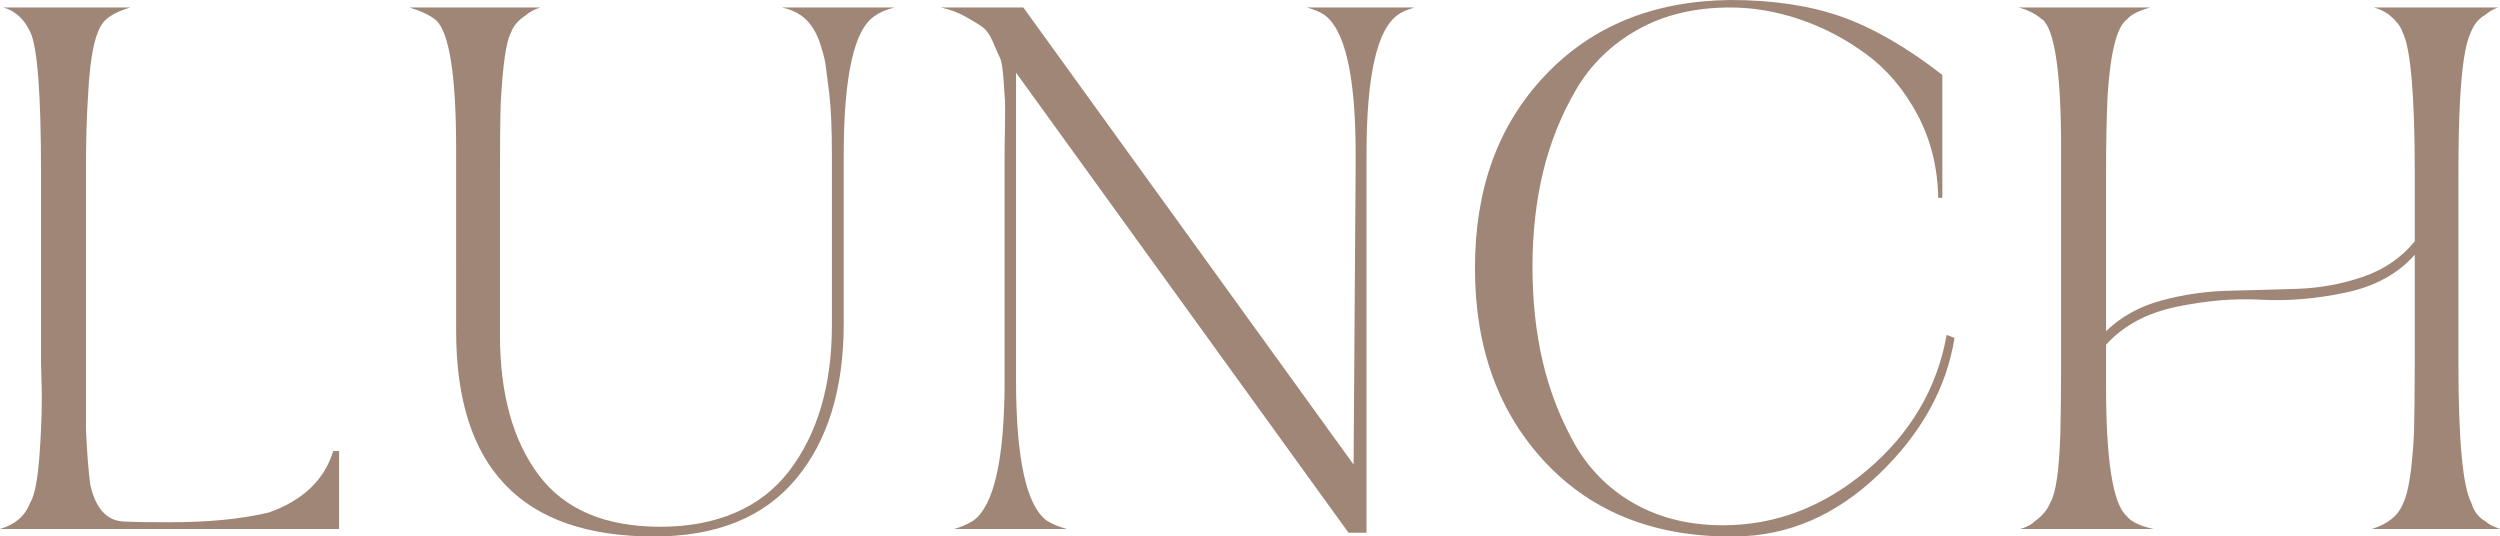 <?xml version="1.0" encoding="UTF-8"?><svg id="_レイヤー_2" xmlns="http://www.w3.org/2000/svg" width="133.46" height="28.64" viewBox="0 0 133.46 28.64"><defs><style>.cls-1{fill:#9f8676;stroke-width:0px;}</style></defs><g id="text"><path class="cls-1" d="M18.09,28.24H0c.82-.24,1.35-.71,1.61-1.4.13-.21.23-.53.31-.96.08-.43.13-.87.17-1.34.04-.47.07-1.01.1-1.62.03-.61.04-1.12.04-1.52s0-.83-.02-1.28c-.01-.45-.02-.71-.02-.76v-10.12c0-4.21-.19-6.72-.57-7.52C1.3,1.03.83.59.19.4h6.77c-.56.16-.99.37-1.3.64-.54.45-.85,1.81-.96,4.08-.08,1.15-.11,2.52-.11,4.12v13.68c.05,1.2.13,2.19.23,2.96.28,1.25.87,1.91,1.76,1.96.59.03,1.4.04,2.45.04,2.09,0,3.86-.17,5.32-.52,1.81-.64,2.96-1.73,3.44-3.28h.31v4.16Z"/><path class="cls-1" d="M28.84.4c-.33.11-.6.25-.8.44-.38.24-.64.55-.77.92-.26.48-.43,1.73-.54,3.76-.03.99-.04,2.23-.04,3.72v8.64c0,3.15.69,5.64,2.07,7.48,1.38,1.84,3.54,2.76,6.5,2.76s5.35-.99,6.87-2.98c1.52-1.99,2.28-4.58,2.28-7.78v-9.04c0-1.47-.05-2.6-.15-3.4-.08-.64-.14-1.13-.19-1.48-.05-.35-.17-.77-.34-1.26-.18-.49-.43-.89-.75-1.18-.32-.29-.73-.49-1.24-.6h6.01c-.43.11-.78.25-1.03.44-1.12.69-1.68,3.19-1.68,7.48v8.96c0,3.49-.85,6.26-2.56,8.3-1.71,2.04-4.23,3.06-7.57,3.06-7.04,0-10.56-3.65-10.56-10.96V7.96c0-3.92-.36-6.21-1.07-6.88-.33-.27-.8-.49-1.42-.68h7Z"/><path class="cls-1" d="M75.51.4c-.38.11-.66.23-.84.36-1.15.75-1.72,3.24-1.72,7.48v20.2h-.96L54.24,3.88v16.4c0,4.21.55,6.72,1.65,7.52.31.19.66.33,1.07.44h-6.04c.33-.08.68-.23,1.03-.44,1.12-.8,1.68-3.31,1.68-7.52v-12.04c0-.21,0-.69.02-1.44.01-.75.01-1.22,0-1.42-.01-.2-.04-.59-.08-1.16-.04-.57-.1-.95-.19-1.14-.09-.19-.22-.47-.38-.86-.17-.39-.37-.66-.61-.82-.24-.16-.54-.34-.9-.54-.36-.2-.78-.35-1.26-.46h4.4l17.63,24.4.11-16v-.56c0-4.21-.57-6.71-1.72-7.48-.2-.13-.5-.25-.88-.36h5.74Z"/><path class="cls-1" d="M103.7,10.56h-.23c-.03-1.63-.4-3.11-1.11-4.44-.71-1.33-1.62-2.41-2.72-3.22-1.1-.81-2.28-1.43-3.54-1.86-1.26-.43-2.51-.64-3.73-.64-1.89,0-3.53.39-4.94,1.18-1.4.79-2.5,1.85-3.29,3.2-.79,1.35-1.38,2.81-1.76,4.38-.38,1.57-.57,3.27-.57,5.08s.18,3.51.55,5.08c.37,1.57.94,3.03,1.7,4.38.77,1.35,1.82,2.41,3.18,3.18,1.35.77,2.93,1.16,4.74,1.16,2.81,0,5.37-.98,7.69-2.94,2.32-1.96,3.74-4.37,4.25-7.22l.42.16c-.43,2.69-1.79,5.13-4.06,7.3-2.27,2.17-4.82,3.27-7.65,3.3-4.21.05-7.57-1.25-10.1-3.92-2.52-2.67-3.79-6.13-3.79-10.4s1.24-7.64,3.73-10.28c2.49-2.64,5.78-3.99,9.89-4.04,2.29,0,4.28.3,5.97.9,1.68.6,3.47,1.63,5.36,3.1v6.56Z"/><path class="cls-1" d="M109.02,1.04c-.33-.29-.75-.51-1.26-.64h7.04c-.61.16-1.03.37-1.26.64-.54.4-.88,1.76-1.03,4.08-.05,1.12-.08,2.49-.08,4.12v8.44c.79-.77,1.78-1.32,2.96-1.64,1.19-.32,2.38-.49,3.6-.52,1.21-.03,2.42-.06,3.63-.1,1.21-.04,2.38-.25,3.52-.64,1.13-.39,2.06-1.02,2.77-1.9v-3.64c0-4.16-.22-6.67-.65-7.52-.1-.32-.36-.64-.76-.96-.23-.16-.48-.28-.77-.36h6.62c-.23.08-.46.21-.69.4-.36.21-.61.53-.77.96-.28.56-.47,1.8-.57,3.72-.05.99-.08,2.24-.08,3.76v10.12c0,4.13.23,6.63.69,7.48.13.45.38.79.77,1,.13.13.38.27.77.4h-6.85c.87-.27,1.43-.73,1.68-1.4.28-.56.47-1.8.57-3.72.02-.99.04-2.24.04-3.76v-5.76c-.89,1.01-2.12,1.69-3.69,2.02-1.57.33-3.07.46-4.51.38-1.44-.08-2.95.05-4.53.38-1.58.33-2.83,1.01-3.75,2.02v2.24c0,3.97.37,6.28,1.11,6.92.23.29.7.52,1.42.68h-7.11c.36-.11.61-.24.76-.4.41-.29.69-.63.84-1,.31-.53.48-1.77.54-3.72.02-.99.04-2.24.04-3.76V7.96c0-4.03-.33-6.33-.99-6.92Z"/></g></svg>